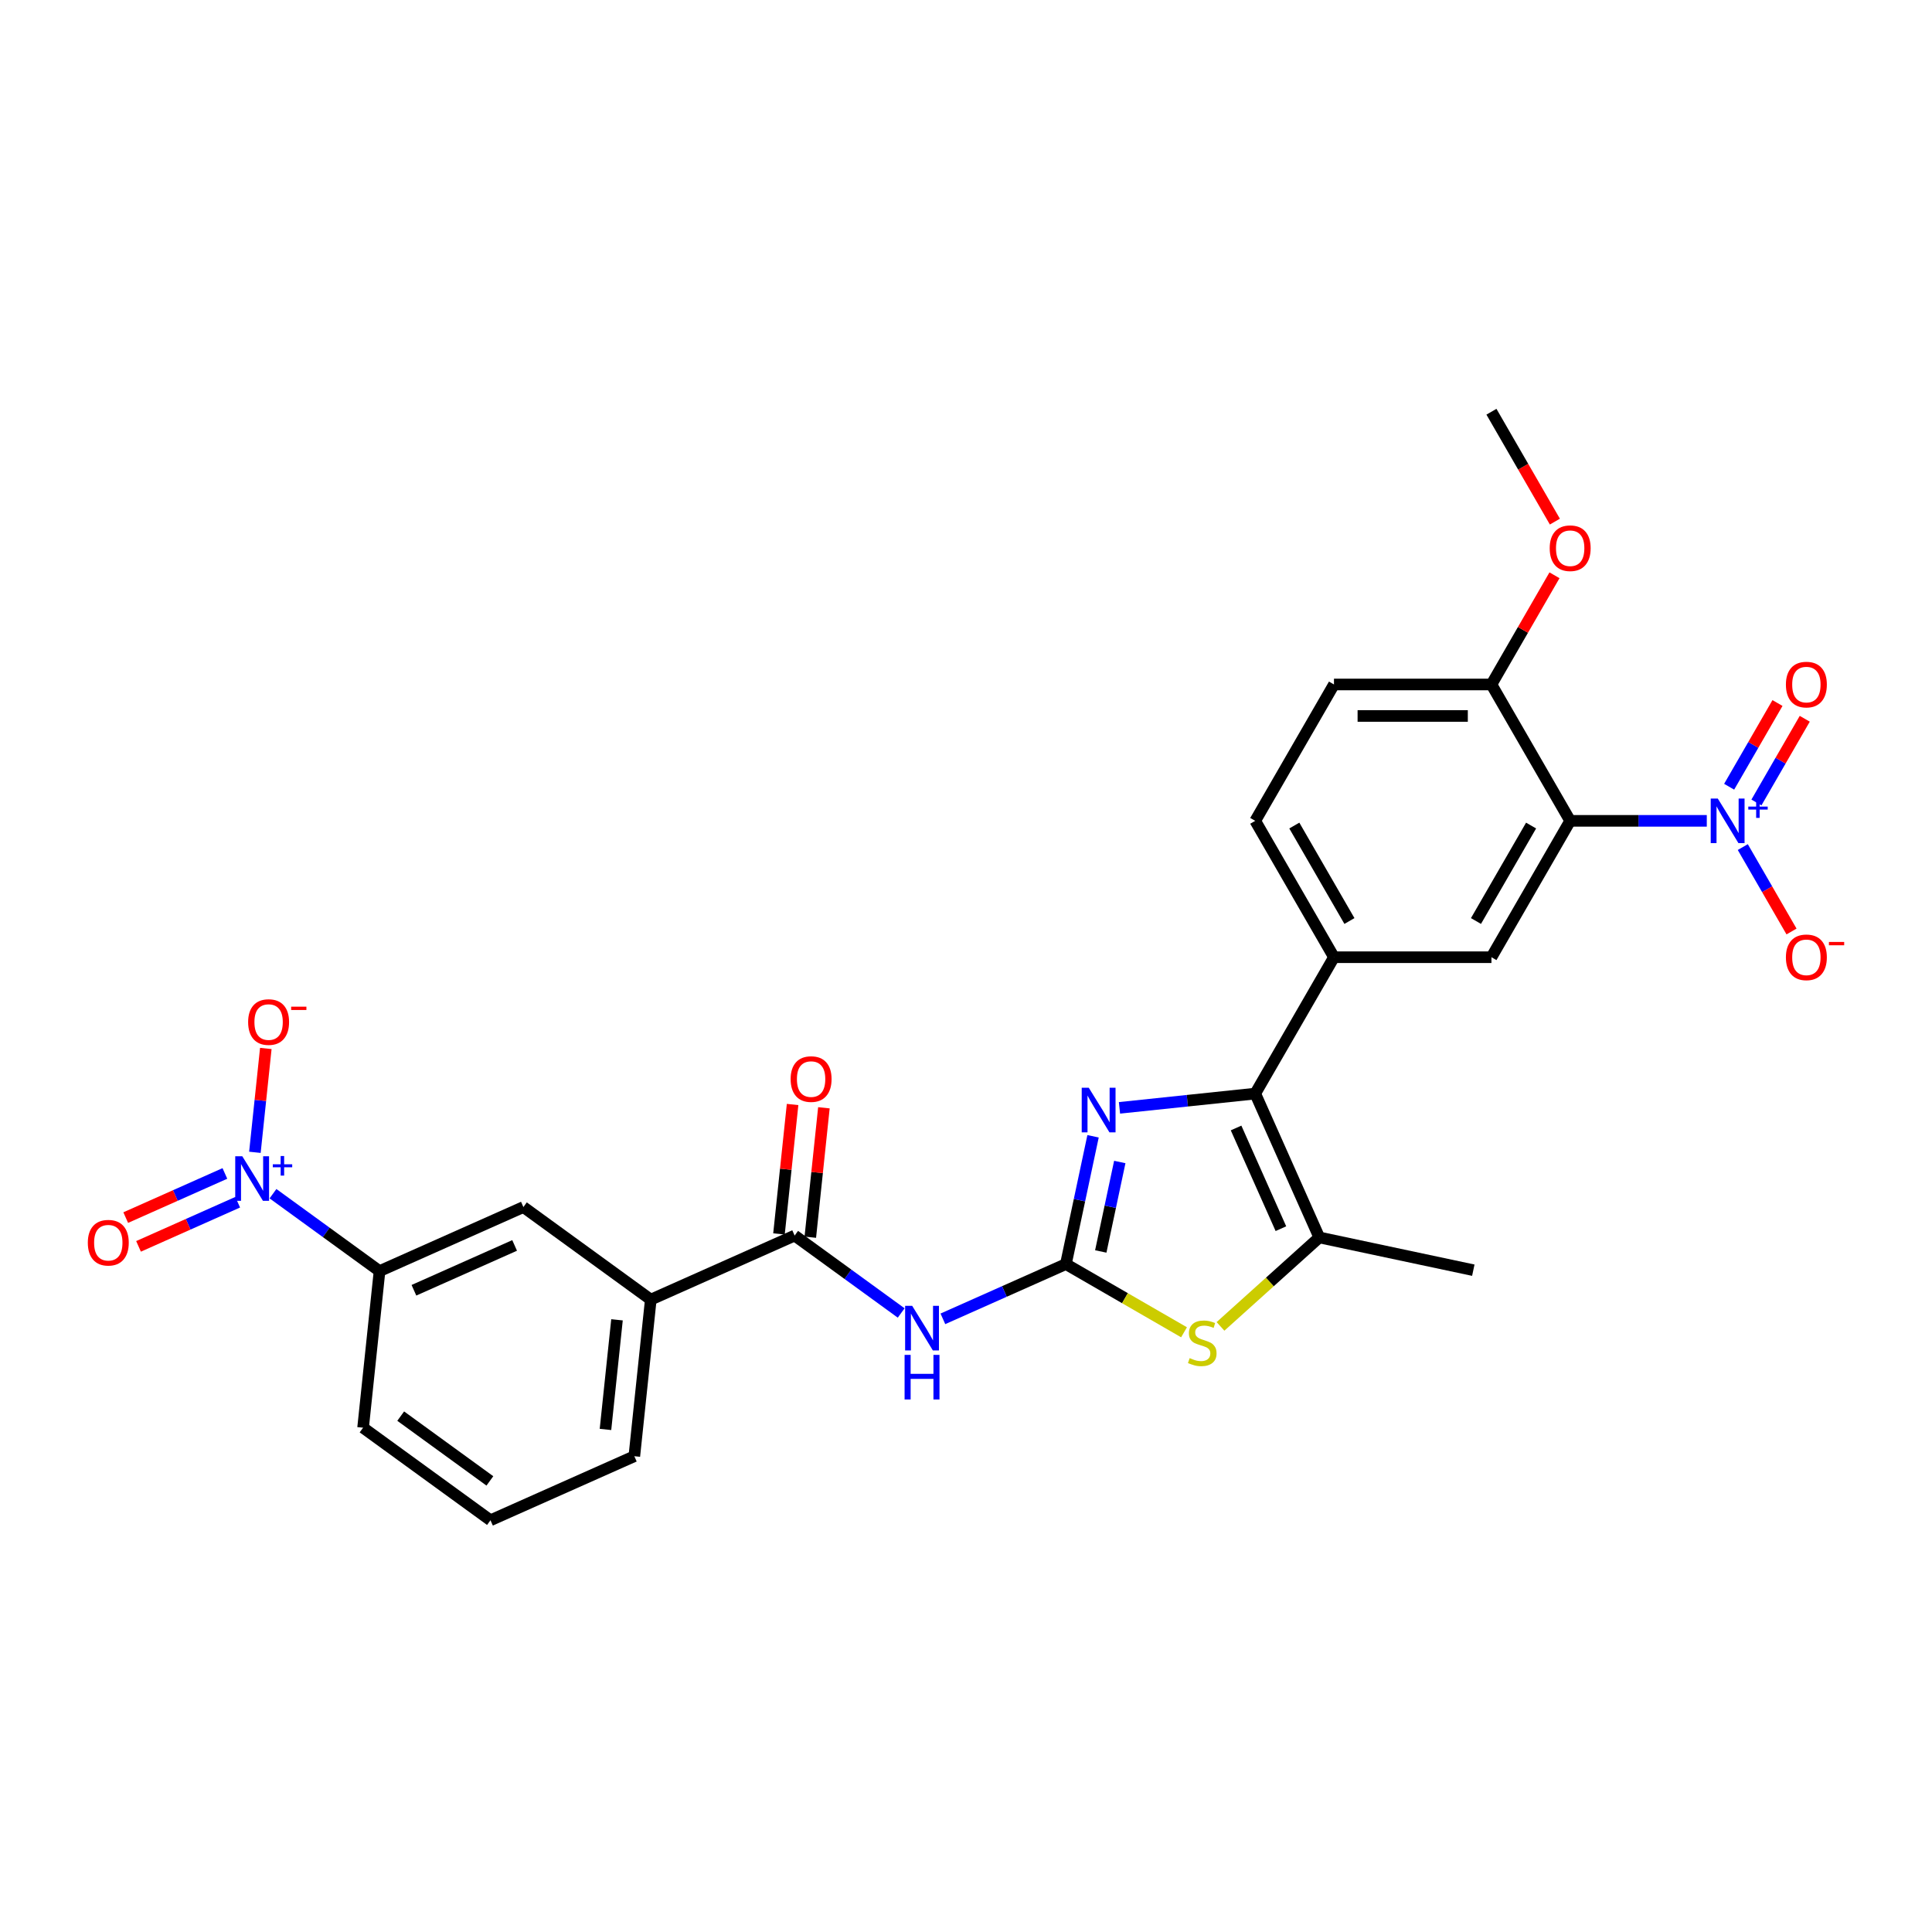 <?xml version='1.0' encoding='iso-8859-1'?>
<svg version='1.1' baseProfile='full'
              xmlns='http://www.w3.org/2000/svg'
                      xmlns:rdkit='http://www.rdkit.org/xml'
                      xmlns:xlink='http://www.w3.org/1999/xlink'
                  xml:space='preserve'
width='1000px' height='1000px' viewBox='0 0 1000 1000'>
<!-- END OF HEADER -->
<rect style='opacity:1.0;fill:#FFFFFF;stroke:none' width='1000' height='1000' x='0' y='0'> </rect>
<path class='bond-0' d='M 551.703,654.284 L 558.733,621.211' style='fill:none;fill-rule:evenodd;stroke:#000000;stroke-width:6px;stroke-linecap:butt;stroke-linejoin:miter;stroke-opacity:1' />
<path class='bond-0' d='M 558.733,621.211 L 565.763,588.138' style='fill:none;fill-rule:evenodd;stroke:#0000FF;stroke-width:6px;stroke-linecap:butt;stroke-linejoin:miter;stroke-opacity:1' />
<path class='bond-0' d='M 569.757,647.751 L 574.678,624.6' style='fill:none;fill-rule:evenodd;stroke:#000000;stroke-width:6px;stroke-linecap:butt;stroke-linejoin:miter;stroke-opacity:1' />
<path class='bond-0' d='M 574.678,624.6 L 579.599,601.449' style='fill:none;fill-rule:evenodd;stroke:#0000FF;stroke-width:6px;stroke-linecap:butt;stroke-linejoin:miter;stroke-opacity:1' />
<path class='bond-5' d='M 551.703,654.284 L 519.87,668.457' style='fill:none;fill-rule:evenodd;stroke:#000000;stroke-width:6px;stroke-linecap:butt;stroke-linejoin:miter;stroke-opacity:1' />
<path class='bond-5' d='M 519.87,668.457 L 488.036,682.63' style='fill:none;fill-rule:evenodd;stroke:#0000FF;stroke-width:6px;stroke-linecap:butt;stroke-linejoin:miter;stroke-opacity:1' />
<path class='bond-6' d='M 551.703,654.284 L 582.277,671.936' style='fill:none;fill-rule:evenodd;stroke:#000000;stroke-width:6px;stroke-linecap:butt;stroke-linejoin:miter;stroke-opacity:1' />
<path class='bond-6' d='M 582.277,671.936 L 612.851,689.587' style='fill:none;fill-rule:evenodd;stroke:#CCCC00;stroke-width:6px;stroke-linecap:butt;stroke-linejoin:miter;stroke-opacity:1' />
<path class='bond-1' d='M 579.441,573.425 L 614.574,569.733' style='fill:none;fill-rule:evenodd;stroke:#0000FF;stroke-width:6px;stroke-linecap:butt;stroke-linejoin:miter;stroke-opacity:1' />
<path class='bond-1' d='M 614.574,569.733 L 649.708,566.04' style='fill:none;fill-rule:evenodd;stroke:#000000;stroke-width:6px;stroke-linecap:butt;stroke-linejoin:miter;stroke-opacity:1' />
<path class='bond-9' d='M 649.708,566.04 L 690.461,495.454' style='fill:none;fill-rule:evenodd;stroke:#000000;stroke-width:6px;stroke-linecap:butt;stroke-linejoin:miter;stroke-opacity:1' />
<path class='bond-28' d='M 649.708,566.04 L 682.859,640.499' style='fill:none;fill-rule:evenodd;stroke:#000000;stroke-width:6px;stroke-linecap:butt;stroke-linejoin:miter;stroke-opacity:1' />
<path class='bond-28' d='M 639.789,583.839 L 662.995,635.96' style='fill:none;fill-rule:evenodd;stroke:#000000;stroke-width:6px;stroke-linecap:butt;stroke-linejoin:miter;stroke-opacity:1' />
<path class='bond-2' d='M 883.433,424.868 L 848.076,424.868' style='fill:none;fill-rule:evenodd;stroke:#0000FF;stroke-width:6px;stroke-linecap:butt;stroke-linejoin:miter;stroke-opacity:1' />
<path class='bond-2' d='M 848.076,424.868 L 812.719,424.868' style='fill:none;fill-rule:evenodd;stroke:#000000;stroke-width:6px;stroke-linecap:butt;stroke-linejoin:miter;stroke-opacity:1' />
<path class='bond-15' d='M 902.064,438.447 L 914.676,460.292' style='fill:none;fill-rule:evenodd;stroke:#0000FF;stroke-width:6px;stroke-linecap:butt;stroke-linejoin:miter;stroke-opacity:1' />
<path class='bond-15' d='M 914.676,460.292 L 927.288,482.137' style='fill:none;fill-rule:evenodd;stroke:#FF0000;stroke-width:6px;stroke-linecap:butt;stroke-linejoin:miter;stroke-opacity:1' />
<path class='bond-17' d='M 909.123,415.365 L 921.631,393.699' style='fill:none;fill-rule:evenodd;stroke:#0000FF;stroke-width:6px;stroke-linecap:butt;stroke-linejoin:miter;stroke-opacity:1' />
<path class='bond-17' d='M 921.631,393.699 L 934.14,372.034' style='fill:none;fill-rule:evenodd;stroke:#FF0000;stroke-width:6px;stroke-linecap:butt;stroke-linejoin:miter;stroke-opacity:1' />
<path class='bond-17' d='M 895.005,407.214 L 907.514,385.549' style='fill:none;fill-rule:evenodd;stroke:#0000FF;stroke-width:6px;stroke-linecap:butt;stroke-linejoin:miter;stroke-opacity:1' />
<path class='bond-17' d='M 907.514,385.549 L 920.023,363.883' style='fill:none;fill-rule:evenodd;stroke:#FF0000;stroke-width:6px;stroke-linecap:butt;stroke-linejoin:miter;stroke-opacity:1' />
<path class='bond-3' d='M 812.719,424.868 L 771.966,495.454' style='fill:none;fill-rule:evenodd;stroke:#000000;stroke-width:6px;stroke-linecap:butt;stroke-linejoin:miter;stroke-opacity:1' />
<path class='bond-3' d='M 792.489,427.306 L 763.962,476.716' style='fill:none;fill-rule:evenodd;stroke:#000000;stroke-width:6px;stroke-linecap:butt;stroke-linejoin:miter;stroke-opacity:1' />
<path class='bond-30' d='M 812.719,424.868 L 771.966,354.283' style='fill:none;fill-rule:evenodd;stroke:#000000;stroke-width:6px;stroke-linecap:butt;stroke-linejoin:miter;stroke-opacity:1' />
<path class='bond-4' d='M 141.3,617.855 L 168.874,637.889' style='fill:none;fill-rule:evenodd;stroke:#0000FF;stroke-width:6px;stroke-linecap:butt;stroke-linejoin:miter;stroke-opacity:1' />
<path class='bond-4' d='M 168.874,637.889 L 196.448,657.922' style='fill:none;fill-rule:evenodd;stroke:#000000;stroke-width:6px;stroke-linecap:butt;stroke-linejoin:miter;stroke-opacity:1' />
<path class='bond-16' d='M 131.936,596.436 L 134.761,569.559' style='fill:none;fill-rule:evenodd;stroke:#0000FF;stroke-width:6px;stroke-linecap:butt;stroke-linejoin:miter;stroke-opacity:1' />
<path class='bond-16' d='M 134.761,569.559 L 137.586,542.682' style='fill:none;fill-rule:evenodd;stroke:#FF0000;stroke-width:6px;stroke-linecap:butt;stroke-linejoin:miter;stroke-opacity:1' />
<path class='bond-18' d='M 116.403,607.373 L 90.738,618.8' style='fill:none;fill-rule:evenodd;stroke:#0000FF;stroke-width:6px;stroke-linecap:butt;stroke-linejoin:miter;stroke-opacity:1' />
<path class='bond-18' d='M 90.738,618.8 L 65.073,630.227' style='fill:none;fill-rule:evenodd;stroke:#FF0000;stroke-width:6px;stroke-linecap:butt;stroke-linejoin:miter;stroke-opacity:1' />
<path class='bond-18' d='M 123.033,622.265 L 97.368,633.692' style='fill:none;fill-rule:evenodd;stroke:#0000FF;stroke-width:6px;stroke-linecap:butt;stroke-linejoin:miter;stroke-opacity:1' />
<path class='bond-18' d='M 97.368,633.692 L 71.703,645.118' style='fill:none;fill-rule:evenodd;stroke:#FF0000;stroke-width:6px;stroke-linecap:butt;stroke-linejoin:miter;stroke-opacity:1' />
<path class='bond-8' d='M 466.453,679.595 L 438.879,659.561' style='fill:none;fill-rule:evenodd;stroke:#0000FF;stroke-width:6px;stroke-linecap:butt;stroke-linejoin:miter;stroke-opacity:1' />
<path class='bond-8' d='M 438.879,659.561 L 411.305,639.527' style='fill:none;fill-rule:evenodd;stroke:#000000;stroke-width:6px;stroke-linecap:butt;stroke-linejoin:miter;stroke-opacity:1' />
<path class='bond-7' d='M 631.727,686.538 L 657.293,663.518' style='fill:none;fill-rule:evenodd;stroke:#CCCC00;stroke-width:6px;stroke-linecap:butt;stroke-linejoin:miter;stroke-opacity:1' />
<path class='bond-7' d='M 657.293,663.518 L 682.859,640.499' style='fill:none;fill-rule:evenodd;stroke:#000000;stroke-width:6px;stroke-linecap:butt;stroke-linejoin:miter;stroke-opacity:1' />
<path class='bond-22' d='M 682.859,640.499 L 762.584,657.445' style='fill:none;fill-rule:evenodd;stroke:#000000;stroke-width:6px;stroke-linecap:butt;stroke-linejoin:miter;stroke-opacity:1' />
<path class='bond-12' d='M 411.305,639.527 L 336.846,672.679' style='fill:none;fill-rule:evenodd;stroke:#000000;stroke-width:6px;stroke-linecap:butt;stroke-linejoin:miter;stroke-opacity:1' />
<path class='bond-19' d='M 419.411,640.379 L 422.932,606.884' style='fill:none;fill-rule:evenodd;stroke:#000000;stroke-width:6px;stroke-linecap:butt;stroke-linejoin:miter;stroke-opacity:1' />
<path class='bond-19' d='M 422.932,606.884 L 426.452,573.388' style='fill:none;fill-rule:evenodd;stroke:#FF0000;stroke-width:6px;stroke-linecap:butt;stroke-linejoin:miter;stroke-opacity:1' />
<path class='bond-19' d='M 403.199,638.675 L 406.72,605.18' style='fill:none;fill-rule:evenodd;stroke:#000000;stroke-width:6px;stroke-linecap:butt;stroke-linejoin:miter;stroke-opacity:1' />
<path class='bond-19' d='M 406.72,605.18 L 410.24,571.684' style='fill:none;fill-rule:evenodd;stroke:#FF0000;stroke-width:6px;stroke-linecap:butt;stroke-linejoin:miter;stroke-opacity:1' />
<path class='bond-10' d='M 690.461,495.454 L 771.966,495.454' style='fill:none;fill-rule:evenodd;stroke:#000000;stroke-width:6px;stroke-linecap:butt;stroke-linejoin:miter;stroke-opacity:1' />
<path class='bond-20' d='M 690.461,495.454 L 649.708,424.868' style='fill:none;fill-rule:evenodd;stroke:#000000;stroke-width:6px;stroke-linecap:butt;stroke-linejoin:miter;stroke-opacity:1' />
<path class='bond-20' d='M 698.465,476.716 L 669.938,427.306' style='fill:none;fill-rule:evenodd;stroke:#000000;stroke-width:6px;stroke-linecap:butt;stroke-linejoin:miter;stroke-opacity:1' />
<path class='bond-11' d='M 196.448,657.922 L 270.907,624.771' style='fill:none;fill-rule:evenodd;stroke:#000000;stroke-width:6px;stroke-linecap:butt;stroke-linejoin:miter;stroke-opacity:1' />
<path class='bond-11' d='M 214.247,667.841 L 266.369,644.635' style='fill:none;fill-rule:evenodd;stroke:#000000;stroke-width:6px;stroke-linecap:butt;stroke-linejoin:miter;stroke-opacity:1' />
<path class='bond-29' d='M 196.448,657.922 L 187.929,738.981' style='fill:none;fill-rule:evenodd;stroke:#000000;stroke-width:6px;stroke-linecap:butt;stroke-linejoin:miter;stroke-opacity:1' />
<path class='bond-13' d='M 336.846,672.679 L 270.907,624.771' style='fill:none;fill-rule:evenodd;stroke:#000000;stroke-width:6px;stroke-linecap:butt;stroke-linejoin:miter;stroke-opacity:1' />
<path class='bond-25' d='M 336.846,672.679 L 328.327,753.737' style='fill:none;fill-rule:evenodd;stroke:#000000;stroke-width:6px;stroke-linecap:butt;stroke-linejoin:miter;stroke-opacity:1' />
<path class='bond-25' d='M 319.357,683.134 L 313.393,739.875' style='fill:none;fill-rule:evenodd;stroke:#000000;stroke-width:6px;stroke-linecap:butt;stroke-linejoin:miter;stroke-opacity:1' />
<path class='bond-14' d='M 771.966,354.283 L 690.461,354.283' style='fill:none;fill-rule:evenodd;stroke:#000000;stroke-width:6px;stroke-linecap:butt;stroke-linejoin:miter;stroke-opacity:1' />
<path class='bond-14' d='M 759.74,370.584 L 702.687,370.584' style='fill:none;fill-rule:evenodd;stroke:#000000;stroke-width:6px;stroke-linecap:butt;stroke-linejoin:miter;stroke-opacity:1' />
<path class='bond-23' d='M 771.966,354.283 L 788.282,326.024' style='fill:none;fill-rule:evenodd;stroke:#000000;stroke-width:6px;stroke-linecap:butt;stroke-linejoin:miter;stroke-opacity:1' />
<path class='bond-23' d='M 788.282,326.024 L 804.597,297.765' style='fill:none;fill-rule:evenodd;stroke:#FF0000;stroke-width:6px;stroke-linecap:butt;stroke-linejoin:miter;stroke-opacity:1' />
<path class='bond-21' d='M 649.708,424.868 L 690.461,354.283' style='fill:none;fill-rule:evenodd;stroke:#000000;stroke-width:6px;stroke-linecap:butt;stroke-linejoin:miter;stroke-opacity:1' />
<path class='bond-27' d='M 804.804,269.988 L 788.385,241.55' style='fill:none;fill-rule:evenodd;stroke:#FF0000;stroke-width:6px;stroke-linecap:butt;stroke-linejoin:miter;stroke-opacity:1' />
<path class='bond-27' d='M 788.385,241.55 L 771.966,213.111' style='fill:none;fill-rule:evenodd;stroke:#000000;stroke-width:6px;stroke-linecap:butt;stroke-linejoin:miter;stroke-opacity:1' />
<path class='bond-24' d='M 187.929,738.981 L 253.868,786.889' style='fill:none;fill-rule:evenodd;stroke:#000000;stroke-width:6px;stroke-linecap:butt;stroke-linejoin:miter;stroke-opacity:1' />
<path class='bond-24' d='M 207.401,732.979 L 253.559,766.515' style='fill:none;fill-rule:evenodd;stroke:#000000;stroke-width:6px;stroke-linecap:butt;stroke-linejoin:miter;stroke-opacity:1' />
<path class='bond-26' d='M 328.327,753.737 L 253.868,786.889' style='fill:none;fill-rule:evenodd;stroke:#000000;stroke-width:6px;stroke-linecap:butt;stroke-linejoin:miter;stroke-opacity:1' />
<path  class='atom-1' d='M 563.547 563.018
L 571.111 575.244
Q 571.861 576.45, 573.067 578.635
Q 574.273 580.819, 574.338 580.95
L 574.338 563.018
L 577.403 563.018
L 577.403 586.101
L 574.241 586.101
L 566.123 572.734
Q 565.177 571.169, 564.167 569.376
Q 563.188 567.583, 562.895 567.028
L 562.895 586.101
L 559.896 586.101
L 559.896 563.018
L 563.547 563.018
' fill='#0000FF'/>
<path  class='atom-3' d='M 889.122 413.327
L 896.686 425.553
Q 897.436 426.759, 898.642 428.944
Q 899.848 431.128, 899.913 431.258
L 899.913 413.327
L 902.978 413.327
L 902.978 436.41
L 899.816 436.41
L 891.698 423.043
Q 890.752 421.478, 889.742 419.685
Q 888.763 417.892, 888.47 417.337
L 888.47 436.41
L 885.471 436.41
L 885.471 413.327
L 889.122 413.327
' fill='#0000FF'/>
<path  class='atom-3' d='M 904.915 417.488
L 908.981 417.488
L 908.981 413.206
L 910.789 413.206
L 910.789 417.488
L 914.963 417.488
L 914.963 419.037
L 910.789 419.037
L 910.789 423.341
L 908.981 423.341
L 908.981 419.037
L 904.915 419.037
L 904.915 417.488
' fill='#0000FF'/>
<path  class='atom-5' d='M 125.407 598.473
L 132.971 610.699
Q 133.72 611.905, 134.927 614.09
Q 136.133 616.274, 136.198 616.405
L 136.198 598.473
L 139.263 598.473
L 139.263 621.556
L 136.1 621.556
L 127.982 608.189
Q 127.037 606.624, 126.026 604.831
Q 125.048 603.038, 124.755 602.483
L 124.755 621.556
L 121.755 621.556
L 121.755 598.473
L 125.407 598.473
' fill='#0000FF'/>
<path  class='atom-5' d='M 141.199 602.634
L 145.266 602.634
L 145.266 598.352
L 147.074 598.352
L 147.074 602.634
L 151.248 602.634
L 151.248 604.183
L 147.074 604.183
L 147.074 608.487
L 145.266 608.487
L 145.266 604.183
L 141.199 604.183
L 141.199 602.634
' fill='#0000FF'/>
<path  class='atom-6' d='M 472.142 675.894
L 479.706 688.12
Q 480.456 689.326, 481.662 691.51
Q 482.868 693.695, 482.934 693.825
L 482.934 675.894
L 485.998 675.894
L 485.998 698.976
L 482.836 698.976
L 474.718 685.609
Q 473.772 684.044, 472.762 682.251
Q 471.784 680.458, 471.49 679.904
L 471.49 698.976
L 468.491 698.976
L 468.491 675.894
L 472.142 675.894
' fill='#0000FF'/>
<path  class='atom-6' d='M 468.214 701.284
L 471.344 701.284
L 471.344 711.098
L 483.146 711.098
L 483.146 701.284
L 486.275 701.284
L 486.275 724.367
L 483.146 724.367
L 483.146 713.706
L 471.344 713.706
L 471.344 724.367
L 468.214 724.367
L 468.214 701.284
' fill='#0000FF'/>
<path  class='atom-7' d='M 615.769 702.959
Q 616.03 703.057, 617.105 703.513
Q 618.181 703.969, 619.355 704.263
Q 620.561 704.524, 621.735 704.524
Q 623.919 704.524, 625.191 703.48
Q 626.462 702.405, 626.462 700.546
Q 626.462 699.275, 625.81 698.492
Q 625.191 697.71, 624.213 697.286
Q 623.235 696.862, 621.604 696.373
Q 619.551 695.754, 618.312 695.167
Q 617.105 694.58, 616.225 693.341
Q 615.377 692.102, 615.377 690.016
Q 615.377 687.114, 617.334 685.321
Q 619.322 683.528, 623.235 683.528
Q 625.908 683.528, 628.94 684.799
L 628.19 687.31
Q 625.419 686.169, 623.332 686.169
Q 621.083 686.169, 619.844 687.114
Q 618.605 688.027, 618.638 689.625
Q 618.638 690.863, 619.257 691.613
Q 619.909 692.363, 620.822 692.787
Q 621.767 693.211, 623.332 693.7
Q 625.419 694.352, 626.658 695.004
Q 627.897 695.656, 628.777 696.993
Q 629.69 698.297, 629.69 700.546
Q 629.69 703.741, 627.538 705.469
Q 625.419 707.165, 621.865 707.165
Q 619.811 707.165, 618.246 706.708
Q 616.714 706.284, 614.888 705.534
L 615.769 702.959
' fill='#CCCC00'/>
<path  class='atom-16' d='M 924.381 495.519
Q 924.381 489.977, 927.12 486.88
Q 929.858 483.783, 934.977 483.783
Q 940.096 483.783, 942.834 486.88
Q 945.573 489.977, 945.573 495.519
Q 945.573 501.127, 942.802 504.322
Q 940.03 507.484, 934.977 507.484
Q 929.891 507.484, 927.12 504.322
Q 924.381 501.16, 924.381 495.519
M 934.977 504.876
Q 938.498 504.876, 940.389 502.529
Q 942.312 500.149, 942.312 495.519
Q 942.312 490.988, 940.389 488.706
Q 938.498 486.391, 934.977 486.391
Q 931.456 486.391, 929.532 488.673
Q 927.642 490.955, 927.642 495.519
Q 927.642 500.181, 929.532 502.529
Q 931.456 504.876, 934.977 504.876
' fill='#FF0000'/>
<path  class='atom-16' d='M 946.649 487.55
L 954.545 487.55
L 954.545 489.272
L 946.649 489.272
L 946.649 487.55
' fill='#FF0000'/>
<path  class='atom-17' d='M 128.433 529.021
Q 128.433 523.478, 131.172 520.381
Q 133.91 517.284, 139.029 517.284
Q 144.147 517.284, 146.886 520.381
Q 149.624 523.478, 149.624 529.021
Q 149.624 534.628, 146.853 537.823
Q 144.082 540.986, 139.029 540.986
Q 133.943 540.986, 131.172 537.823
Q 128.433 534.661, 128.433 529.021
M 139.029 538.378
Q 142.55 538.378, 144.441 536.03
Q 146.364 533.65, 146.364 529.021
Q 146.364 524.489, 144.441 522.207
Q 142.55 519.892, 139.029 519.892
Q 135.508 519.892, 133.584 522.174
Q 131.693 524.457, 131.693 529.021
Q 131.693 533.683, 133.584 536.03
Q 135.508 538.378, 139.029 538.378
' fill='#FF0000'/>
<path  class='atom-17' d='M 150.7 521.052
L 158.597 521.052
L 158.597 522.773
L 150.7 522.773
L 150.7 521.052
' fill='#FF0000'/>
<path  class='atom-18' d='M 924.381 354.348
Q 924.381 348.806, 927.12 345.708
Q 929.858 342.611, 934.977 342.611
Q 940.096 342.611, 942.834 345.708
Q 945.573 348.806, 945.573 354.348
Q 945.573 359.956, 942.802 363.151
Q 940.03 366.313, 934.977 366.313
Q 929.891 366.313, 927.12 363.151
Q 924.381 359.988, 924.381 354.348
M 934.977 363.705
Q 938.498 363.705, 940.389 361.357
Q 942.312 358.977, 942.312 354.348
Q 942.312 349.816, 940.389 347.534
Q 938.498 345.219, 934.977 345.219
Q 931.456 345.219, 929.532 347.501
Q 927.642 349.784, 927.642 354.348
Q 927.642 359.01, 929.532 361.357
Q 931.456 363.705, 934.977 363.705
' fill='#FF0000'/>
<path  class='atom-19' d='M 45.455 643.231
Q 45.455 637.689, 48.193 634.591
Q 50.932 631.494, 56.05 631.494
Q 61.169 631.494, 63.907 634.591
Q 66.646 637.689, 66.646 643.231
Q 66.646 648.839, 63.875 652.034
Q 61.104 655.196, 56.05 655.196
Q 50.964 655.196, 48.193 652.034
Q 45.455 648.871, 45.455 643.231
M 56.05 652.588
Q 59.571 652.588, 61.462 650.24
Q 63.386 647.86, 63.386 643.231
Q 63.386 638.699, 61.462 636.417
Q 59.571 634.102, 56.05 634.102
Q 52.529 634.102, 50.606 636.384
Q 48.715 638.667, 48.715 643.231
Q 48.715 647.893, 50.606 650.24
Q 52.529 652.588, 56.05 652.588
' fill='#FF0000'/>
<path  class='atom-20' d='M 409.229 558.534
Q 409.229 552.991, 411.968 549.894
Q 414.706 546.797, 419.825 546.797
Q 424.943 546.797, 427.682 549.894
Q 430.421 552.991, 430.421 558.534
Q 430.421 564.141, 427.649 567.336
Q 424.878 570.499, 419.825 570.499
Q 414.739 570.499, 411.968 567.336
Q 409.229 564.174, 409.229 558.534
M 419.825 567.891
Q 423.346 567.891, 425.237 565.543
Q 427.16 563.163, 427.16 558.534
Q 427.16 554.002, 425.237 551.72
Q 423.346 549.405, 419.825 549.405
Q 416.304 549.405, 414.38 551.687
Q 412.489 553.969, 412.489 558.534
Q 412.489 563.196, 414.38 565.543
Q 416.304 567.891, 419.825 567.891
' fill='#FF0000'/>
<path  class='atom-24' d='M 802.123 283.762
Q 802.123 278.22, 804.862 275.123
Q 807.6 272.025, 812.719 272.025
Q 817.837 272.025, 820.576 275.123
Q 823.315 278.22, 823.315 283.762
Q 823.315 289.37, 820.543 292.565
Q 817.772 295.727, 812.719 295.727
Q 807.633 295.727, 804.862 292.565
Q 802.123 289.402, 802.123 283.762
M 812.719 293.119
Q 816.24 293.119, 818.131 290.772
Q 820.054 288.392, 820.054 283.762
Q 820.054 279.231, 818.131 276.948
Q 816.24 274.634, 812.719 274.634
Q 809.198 274.634, 807.274 276.916
Q 805.383 279.198, 805.383 283.762
Q 805.383 288.424, 807.274 290.772
Q 809.198 293.119, 812.719 293.119
' fill='#FF0000'/>
</svg>
